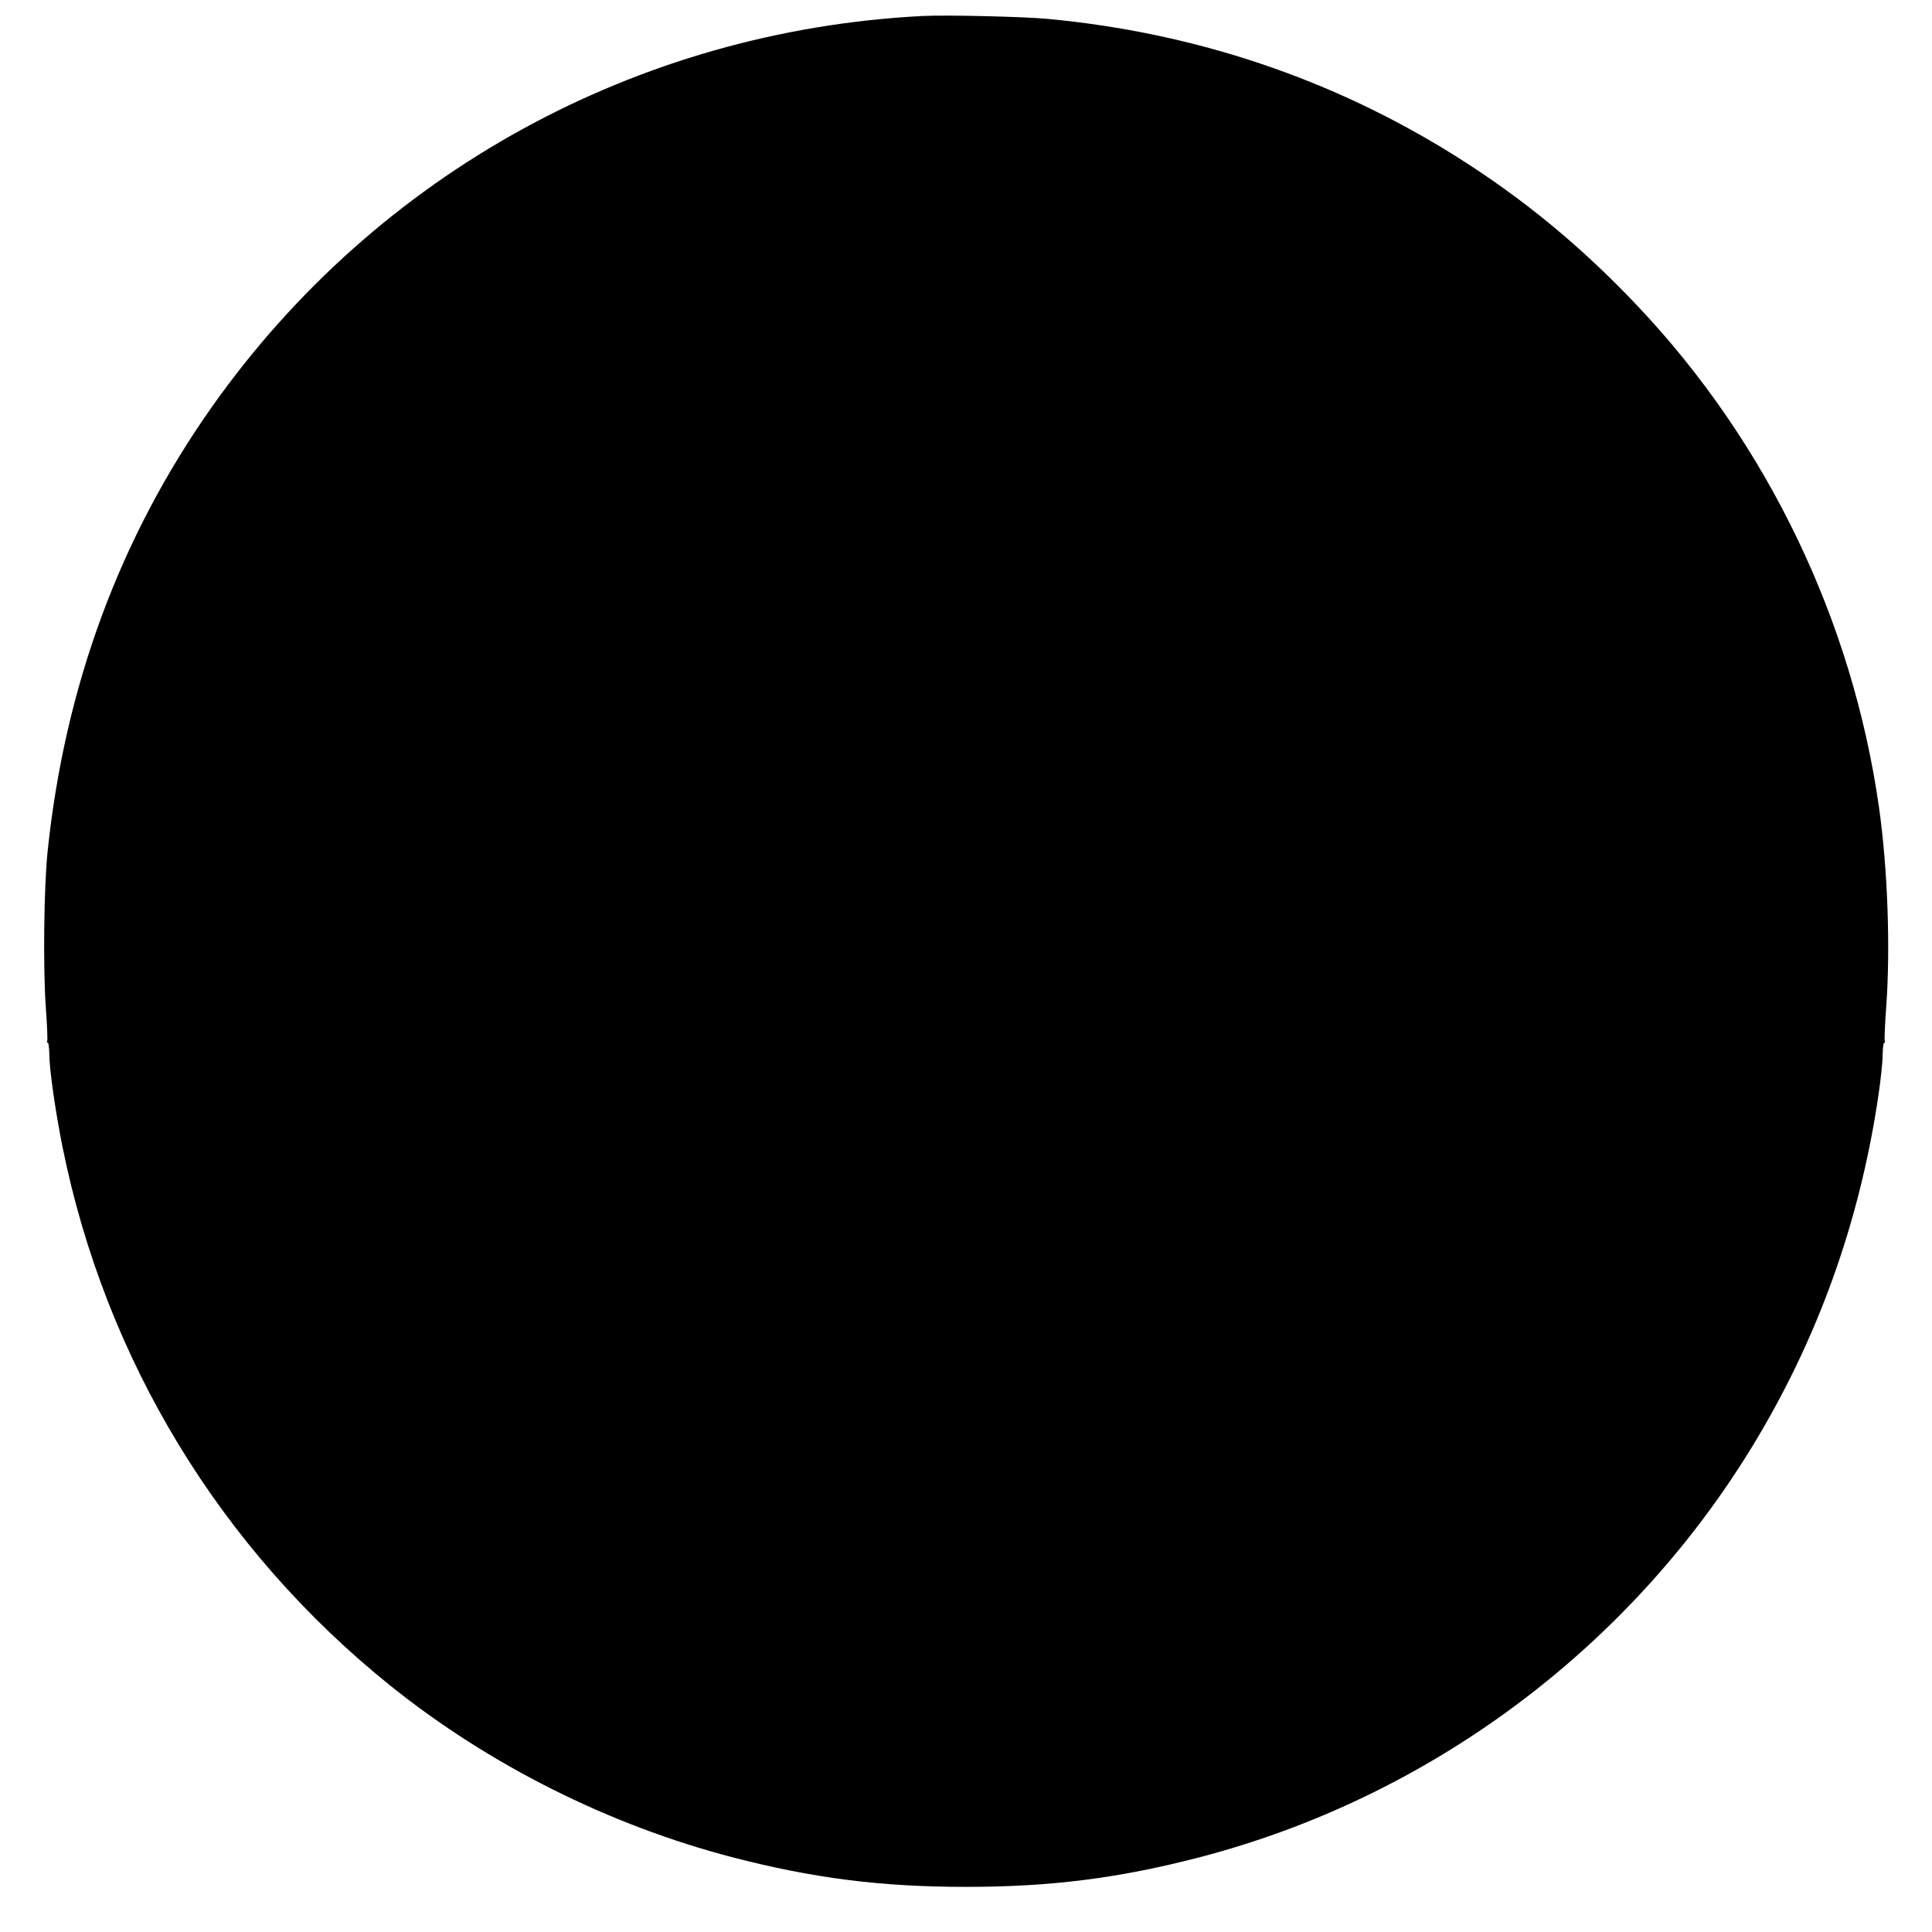 <svg version="1.0" xmlns="http://www.w3.org/2000/svg"
 width="1280pt" height="1280pt" viewBox="0 0 1280 1280"
 preserveAspectRatio="xMidYMid meet"><g transform="translate(0,1280) scale(0.1,-0.1)"
fill="#000000" stroke="none">
<path d="M6110 12694 c-1891 -98 -3611 -1043 -4702 -2584 -613 -867 -979
-1856 -1093 -2955 -24 -231 -30 -765 -12 -1023 9 -117 13 -221 10 -229 -4 -9
-2 -14 3 -11 5 4 10 -31 11 -81 1 -105 41 -379 87 -609 285 -1413 1048 -2666
2171 -3569 656 -527 1451 -925 2268 -1138 535 -139 985 -196 1547 -196 562 0
1012 57 1547 196 1514 394 2835 1373 3655 2710 438 714 720 1497 844 2344 14
97 27 215 27 262 1 50 6 85 11 81 5 -3 7 2 3 11 -3 8 1 112 10 229 28 395 9
915 -48 1318 -176 1240 -740 2413 -1597 3320 -373 395 -760 714 -1202 992
-817 514 -1729 821 -2710 913 -159 15 -675 27 -830 19z"/>
</g>
</svg>
